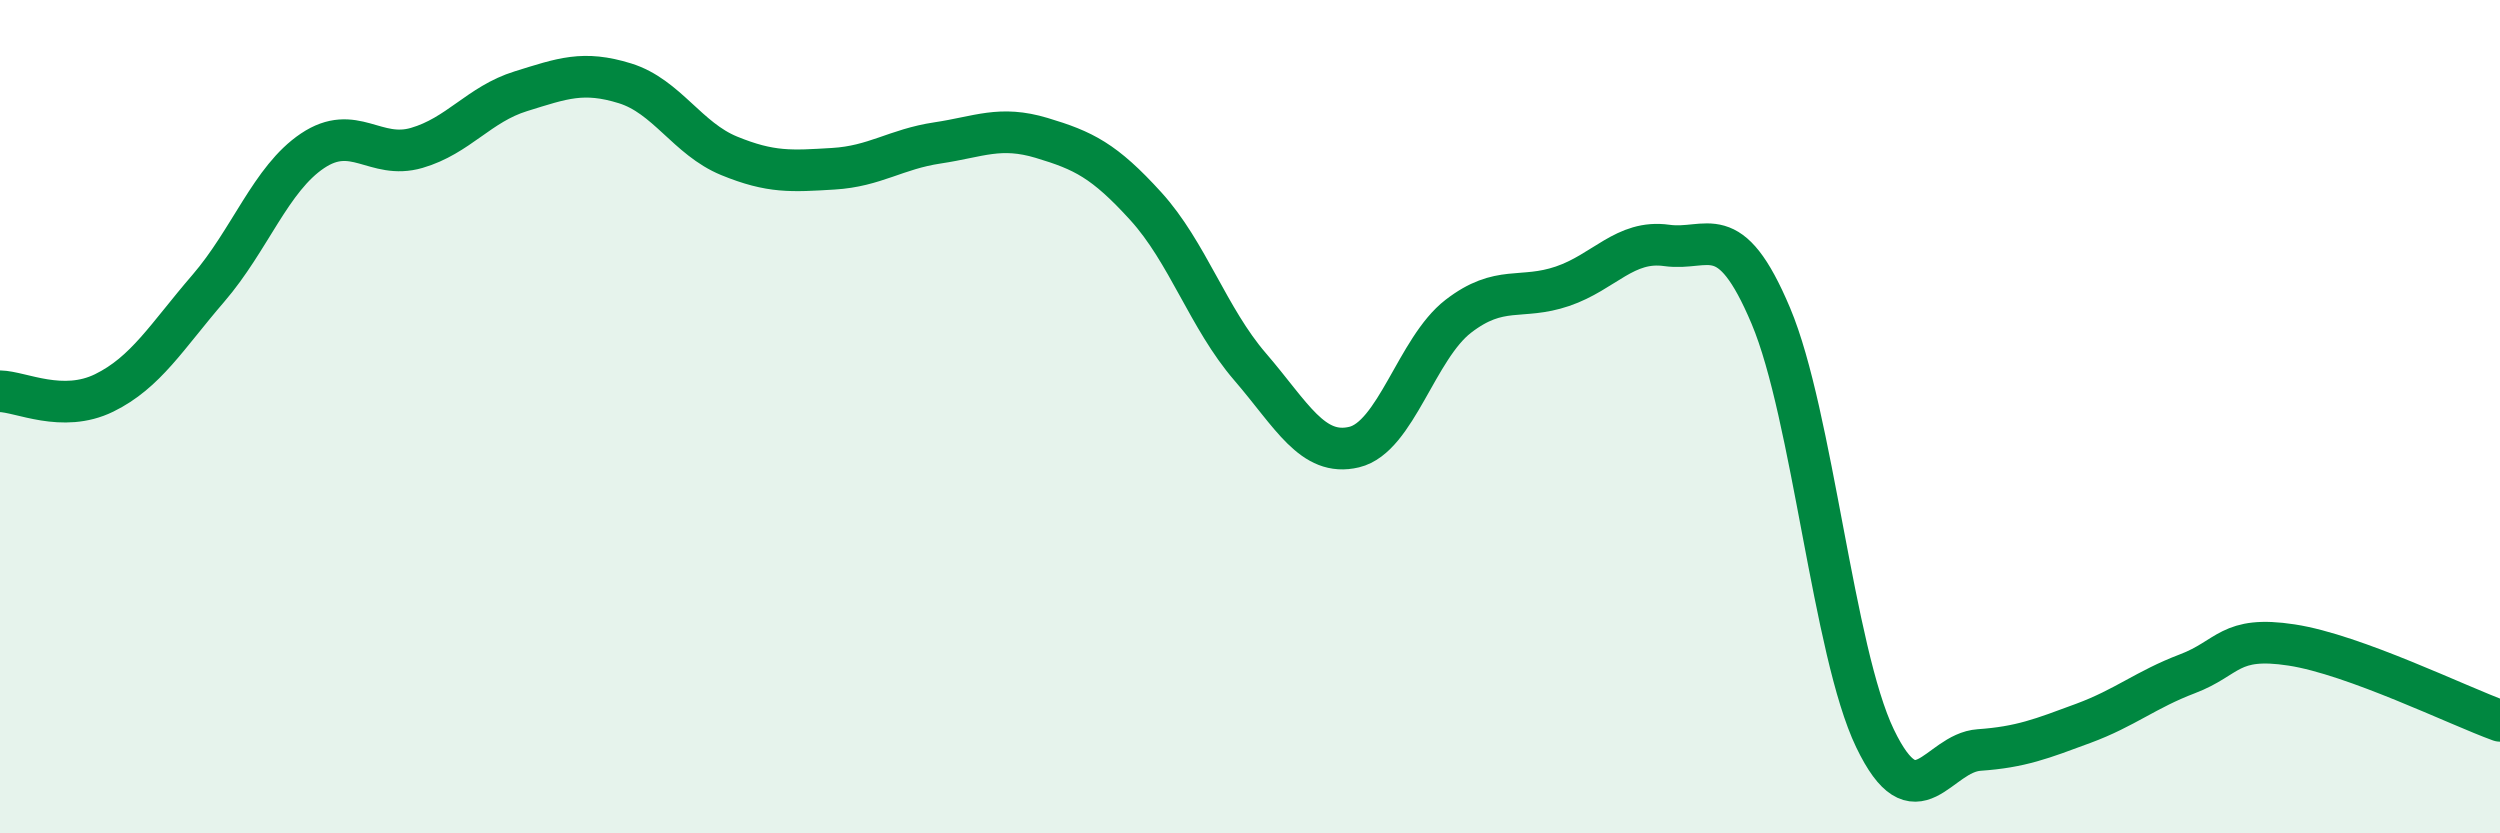 
    <svg width="60" height="20" viewBox="0 0 60 20" xmlns="http://www.w3.org/2000/svg">
      <path
        d="M 0,9.39 C 0.5,9.4 1.5,9.92 2.5,9.43 C 3.5,8.94 4,8.08 5,6.92 C 6,5.76 6.5,4.29 7.5,3.62 C 8.5,2.95 9,3.84 10,3.55 C 11,3.26 11.5,2.5 12.5,2.19 C 13.5,1.88 14,1.69 15,2 C 16,2.31 16.5,3.33 17.5,3.74 C 18.5,4.15 19,4.11 20,4.05 C 21,3.99 21.5,3.58 22.5,3.43 C 23.5,3.28 24,3.01 25,3.31 C 26,3.61 26.5,3.85 27.5,4.95 C 28.5,6.05 29,7.64 30,8.8 C 31,9.96 31.5,10.97 32.5,10.73 C 33.5,10.49 34,8.36 35,7.59 C 36,6.82 36.5,7.21 37.5,6.87 C 38.5,6.53 39,5.75 40,5.89 C 41,6.03 41.5,5.21 42.5,7.58 C 43.5,9.95 44,15.64 45,17.72 C 46,19.8 46.5,18.07 47.5,18 C 48.5,17.93 49,17.73 50,17.36 C 51,16.99 51.5,16.55 52.5,16.17 C 53.5,15.79 53.5,15.25 55,15.48 C 56.5,15.71 59,16.94 60,17.3L60 20L0 20Z"
        fill="#008740"
        opacity="0.1"
        stroke-linecap="round"
        stroke-linejoin="round"
      />
      <path
        d="M 0,9.39 C 0.5,9.4 1.5,9.92 2.5,9.43 C 3.5,8.94 4,8.08 5,6.92 C 6,5.76 6.5,4.29 7.5,3.62 C 8.5,2.95 9,3.84 10,3.55 C 11,3.26 11.5,2.5 12.5,2.19 C 13.5,1.88 14,1.69 15,2 C 16,2.31 16.5,3.33 17.5,3.74 C 18.5,4.15 19,4.11 20,4.05 C 21,3.99 21.5,3.58 22.5,3.43 C 23.5,3.28 24,3.01 25,3.31 C 26,3.61 26.5,3.85 27.5,4.95 C 28.5,6.05 29,7.64 30,8.8 C 31,9.96 31.5,10.97 32.5,10.73 C 33.5,10.49 34,8.36 35,7.59 C 36,6.82 36.5,7.21 37.5,6.87 C 38.5,6.53 39,5.75 40,5.89 C 41,6.03 41.5,5.21 42.5,7.58 C 43.5,9.95 44,15.64 45,17.72 C 46,19.8 46.5,18.07 47.5,18 C 48.5,17.93 49,17.73 50,17.36 C 51,16.99 51.5,16.55 52.5,16.17 C 53.5,15.79 53.5,15.25 55,15.48 C 56.5,15.71 59,16.94 60,17.3"
        stroke="#008740"
        stroke-width="1"
        fill="none"
        stroke-linecap="round"
        stroke-linejoin="round"
      />
    </svg>
  